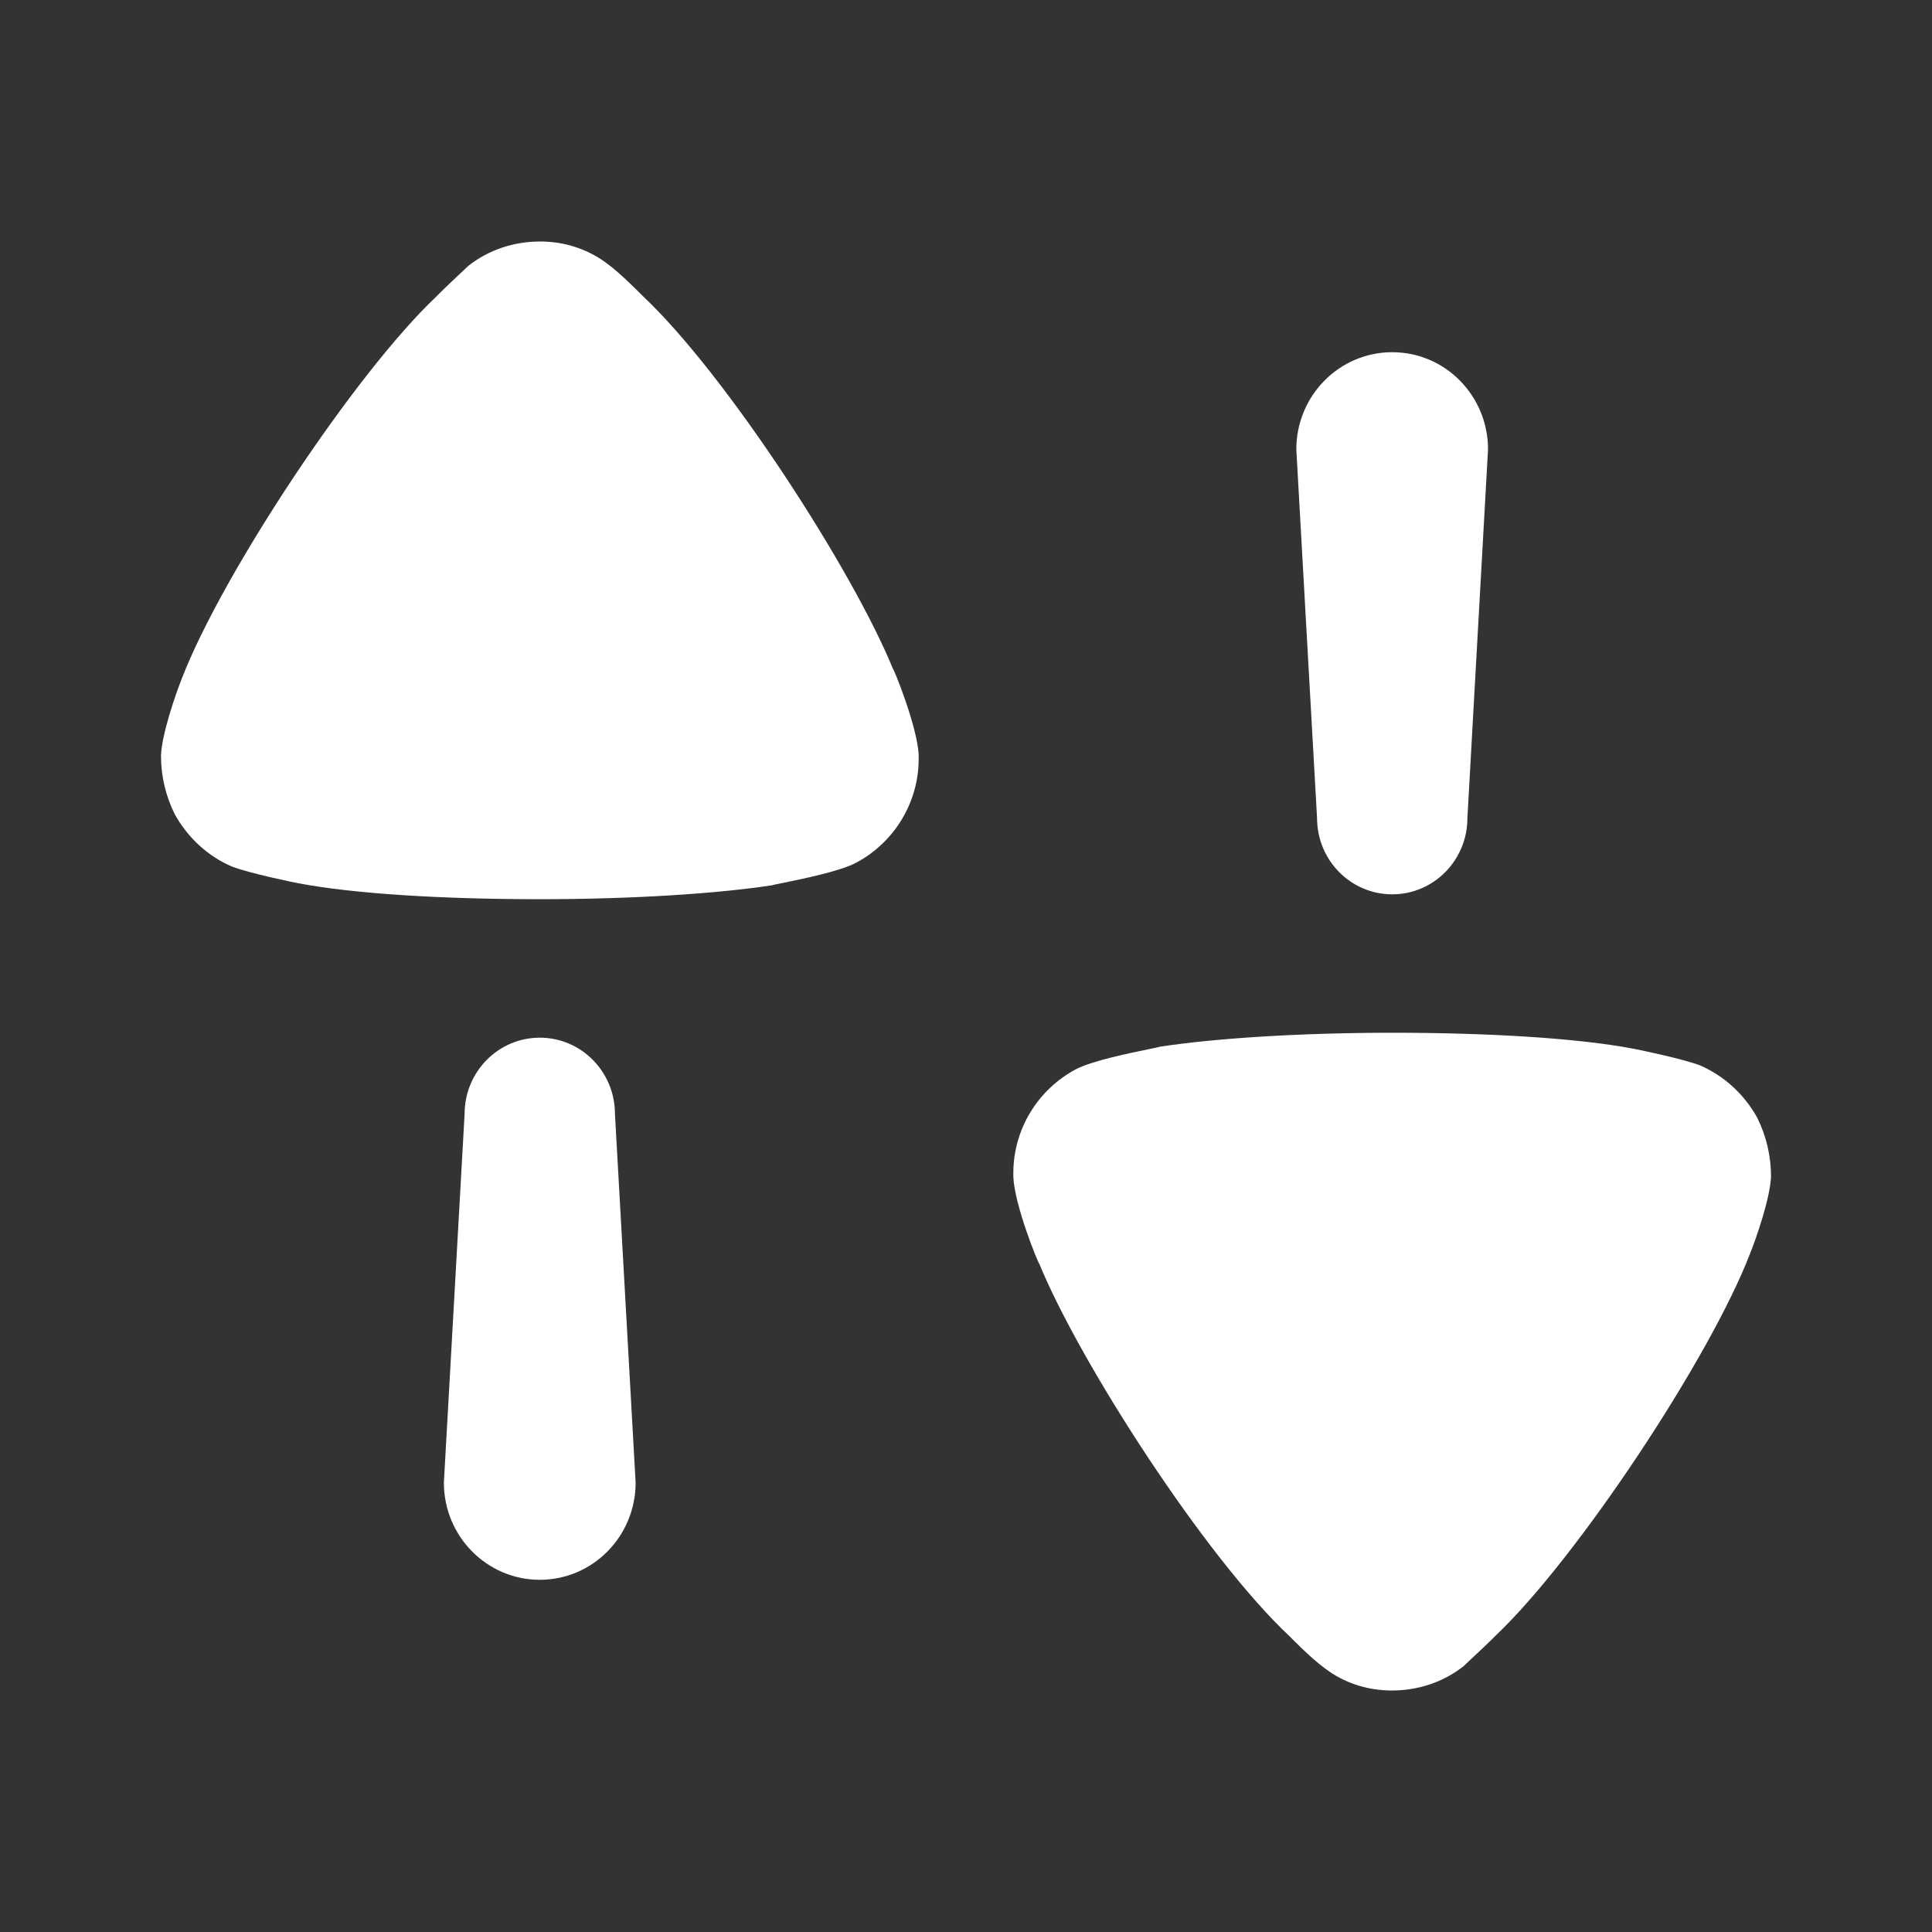<?xml version="1.0" encoding="UTF-8"?> <svg xmlns="http://www.w3.org/2000/svg" width="40" height="40" viewBox="0 0 40 40" fill="none"><rect x="0" y="0" width="40" height="40" fill="#333333" stroke="none"/> <path fill-rule="evenodd" clip-rule="evenodd" d="M12.577 5.463C12.854 5.663 13.301 6.122 13.301 6.122C15.035 7.748 17.646 11.79 18.485 13.841C18.503 13.841 19 15.06 19.02 15.64V15.717C19.02 16.606 18.522 17.438 17.723 17.863C17.393 18.039 16.591 18.202 16.204 18.281C16.076 18.307 15.993 18.323 15.988 18.328C14.845 18.503 13.092 18.617 11.167 18.617C9.146 18.617 7.316 18.503 6.191 18.289C6.171 18.289 5.143 18.077 4.8 17.94C4.305 17.729 3.885 17.341 3.618 16.858C3.427 16.472 3.333 16.064 3.333 15.64C3.351 15.195 3.638 14.363 3.77 14.035C4.609 11.867 7.353 7.728 9.031 6.142C9.205 5.965 9.403 5.78 9.541 5.651C9.615 5.582 9.671 5.53 9.698 5.503C10.117 5.174 10.632 5 11.186 5C11.68 5 12.175 5.154 12.577 5.463ZM30.381 16.936C30.381 17.809 29.685 18.516 28.825 18.516C27.964 18.516 27.268 17.809 27.268 16.936L26.839 9.305C26.839 8.192 27.728 7.292 28.825 7.292C29.921 7.292 30.808 8.192 30.808 9.305L30.381 16.936ZM35.2 22.059C35.695 22.273 36.115 22.659 36.382 23.142C36.573 23.528 36.667 23.936 36.667 24.362C36.649 24.805 36.362 25.638 36.228 25.967C35.391 28.133 32.645 32.272 30.969 33.86C30.798 34.032 30.603 34.214 30.465 34.342C30.389 34.414 30.329 34.469 30.302 34.497C29.881 34.826 29.368 35 28.816 35C28.318 35 27.823 34.846 27.423 34.535C27.146 34.337 26.699 33.877 26.699 33.877C24.963 32.254 22.354 28.21 21.515 26.159C21.495 26.159 21 24.942 20.98 24.362V24.284C20.98 23.394 21.476 22.562 22.277 22.137C22.607 21.963 23.406 21.799 23.794 21.72L23.794 21.72C23.923 21.693 24.007 21.676 24.012 21.671C25.154 21.497 26.908 21.382 28.833 21.382C30.854 21.382 32.684 21.497 33.809 21.711C33.827 21.711 34.856 21.923 35.2 22.059ZM11.176 21.484C10.316 21.484 9.619 22.191 9.619 23.064L9.19 30.695C9.19 31.808 10.08 32.708 11.176 32.708C12.272 32.708 13.16 31.808 13.16 30.695L12.732 23.064C12.732 22.191 12.036 21.484 11.176 21.484Z" fill="white"></path> </svg> 
